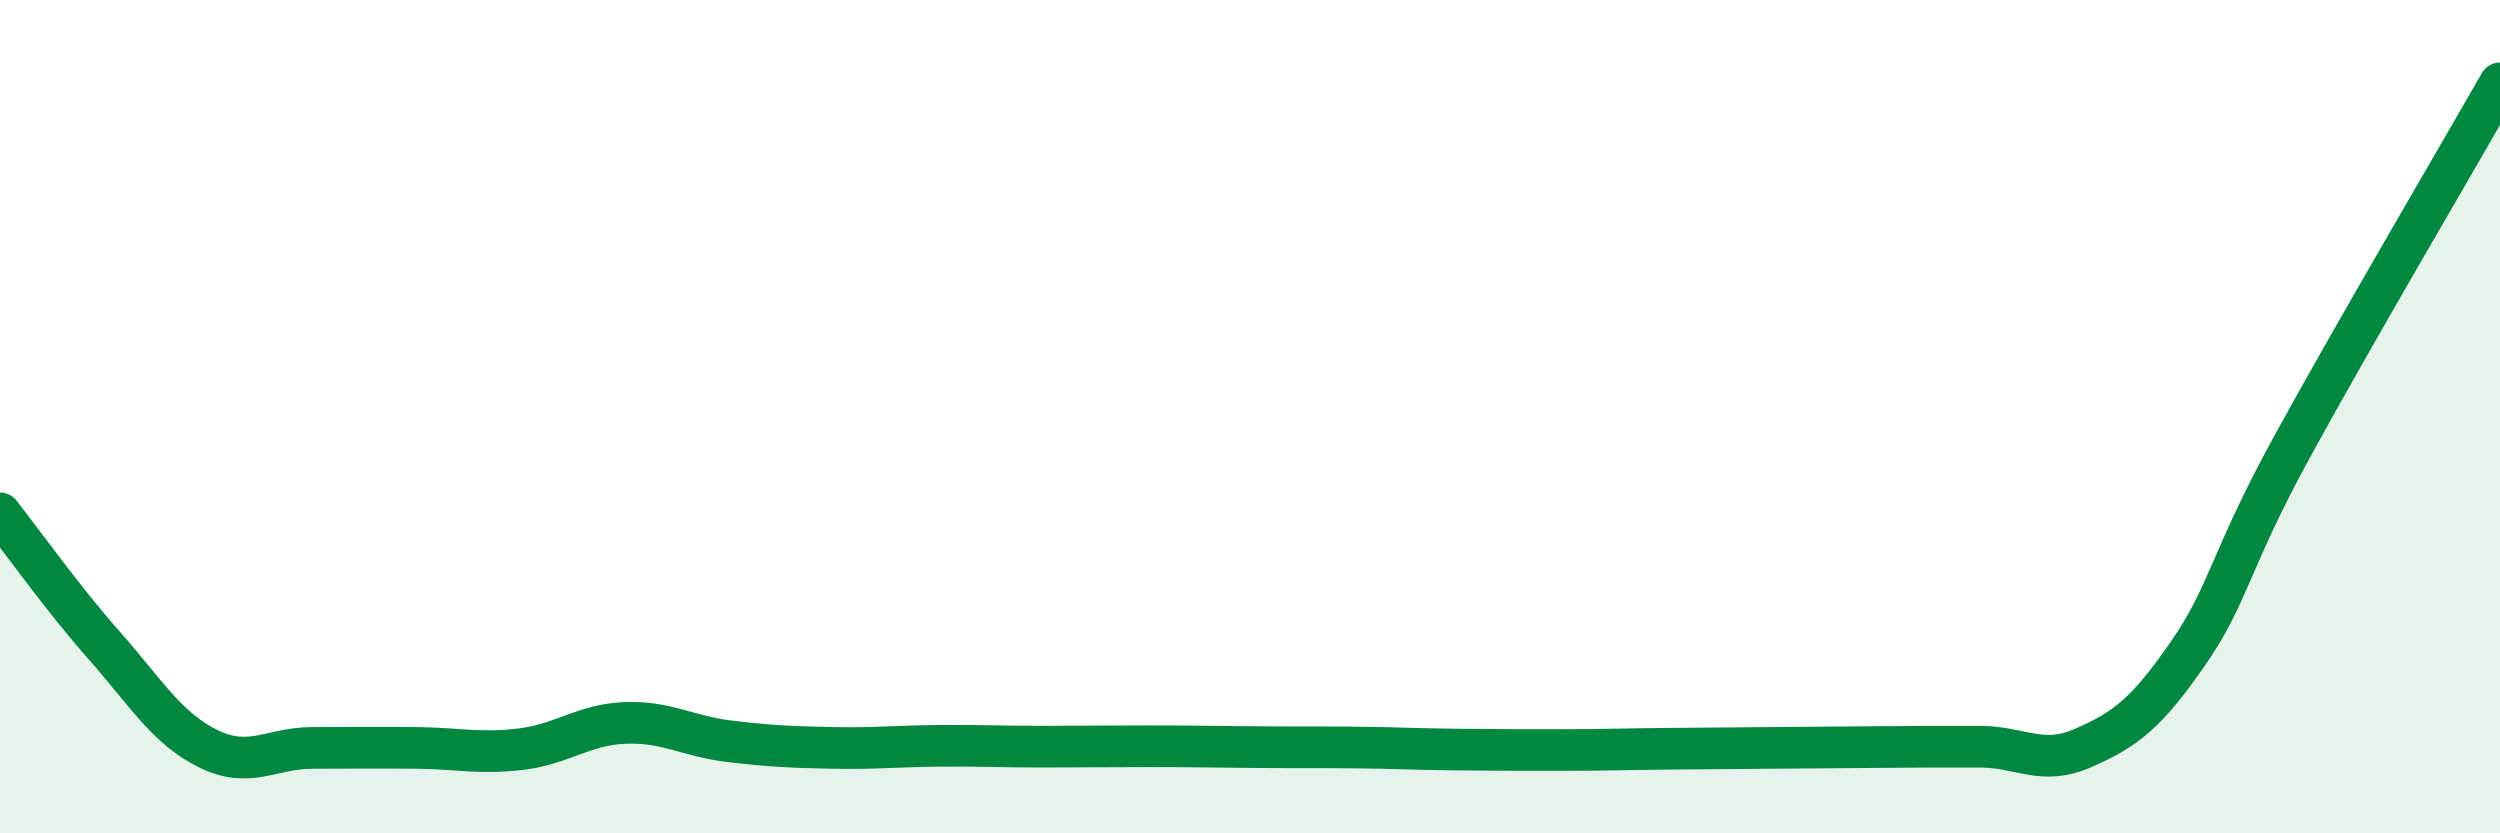 
    <svg width="60" height="20" viewBox="0 0 60 20" xmlns="http://www.w3.org/2000/svg">
      <path
        d="M 0,12.32 C 0.5,12.95 1.5,14.36 2.5,15.49 C 3.5,16.62 4,17.48 5,17.97 C 6,18.46 6.5,17.95 7.5,17.95 C 8.5,17.95 9,17.94 10,17.95 C 11,17.96 11.5,18.1 12.5,17.98 C 13.5,17.86 14,17.39 15,17.35 C 16,17.31 16.5,17.67 17.5,17.79 C 18.5,17.91 19,17.93 20,17.95 C 21,17.97 21.5,17.91 22.5,17.9 C 23.5,17.89 24,17.92 25,17.92 C 26,17.92 26.5,17.91 27.5,17.91 C 28.5,17.91 29,17.92 30,17.93 C 31,17.94 31.5,17.93 32.5,17.94 C 33.5,17.95 34,17.98 35,17.99 C 36,18 36.5,18 37.5,18 C 38.5,18 39,17.98 40,17.97 C 41,17.96 41.5,17.96 42.5,17.95 C 43.5,17.94 44,17.94 45,17.93 C 46,17.92 46.5,17.92 47.5,17.92 C 48.5,17.92 49,18.39 50,17.95 C 51,17.51 51.5,17.14 52.5,15.7 C 53.5,14.26 53.5,13.48 55,10.74 C 56.5,8 59,3.75 60,2L60 20L0 20Z"
        fill="#008740"
        opacity="0.1"
        stroke-linecap="round"
        stroke-linejoin="round"
      />
      <path
        d="M 0,12.32 C 0.5,12.95 1.5,14.36 2.5,15.49 C 3.5,16.62 4,17.48 5,17.97 C 6,18.46 6.5,17.95 7.5,17.95 C 8.5,17.95 9,17.94 10,17.95 C 11,17.96 11.5,18.1 12.5,17.98 C 13.5,17.86 14,17.39 15,17.35 C 16,17.31 16.5,17.67 17.5,17.79 C 18.5,17.91 19,17.93 20,17.95 C 21,17.97 21.5,17.91 22.5,17.9 C 23.5,17.89 24,17.92 25,17.92 C 26,17.92 26.5,17.91 27.5,17.91 C 28.5,17.91 29,17.92 30,17.93 C 31,17.94 31.5,17.93 32.5,17.94 C 33.5,17.95 34,17.98 35,17.99 C 36,18 36.5,18 37.5,18 C 38.5,18 39,17.98 40,17.97 C 41,17.96 41.5,17.96 42.5,17.95 C 43.5,17.94 44,17.94 45,17.93 C 46,17.92 46.5,17.92 47.5,17.92 C 48.5,17.92 49,18.39 50,17.95 C 51,17.51 51.5,17.14 52.5,15.7 C 53.5,14.26 53.5,13.48 55,10.74 C 56.5,8 59,3.75 60,2"
        stroke="#008740"
        stroke-width="1"
        fill="none"
        stroke-linecap="round"
        stroke-linejoin="round"
      />
    </svg>
  